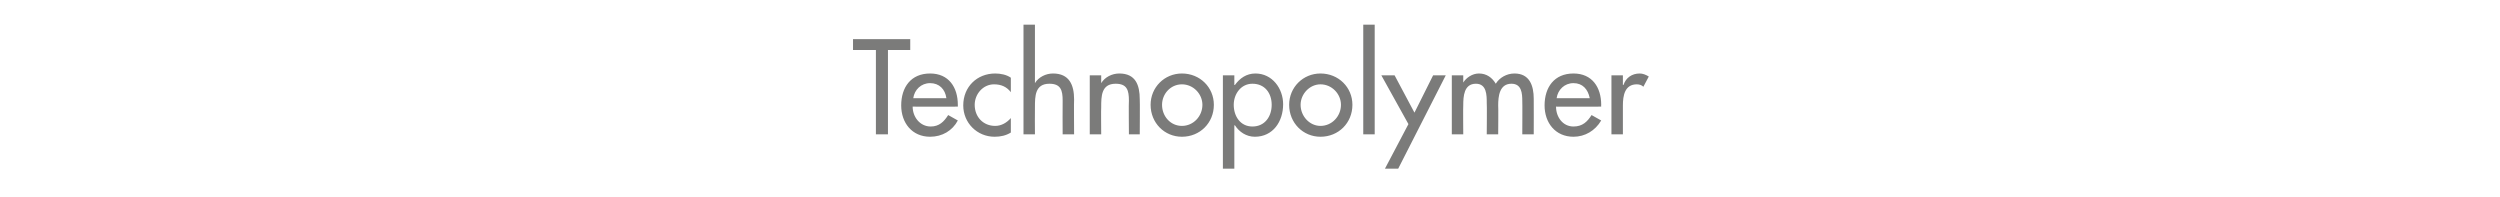 <?xml version="1.0" standalone="no"?><!DOCTYPE svg PUBLIC "-//W3C//DTD SVG 1.1//EN" "http://www.w3.org/Graphics/SVG/1.1/DTD/svg11.dtd"><svg xmlns="http://www.w3.org/2000/svg" version="1.1" width="415px" height="32.7px" viewBox="0 -5 415 32.7" style="top:-5px">  <desc>Technopolymer</desc>  <defs/>  <g id="Polygon224794">    <path d="M 147.4 17.3 L 145.4 17.3 L 145.4 3.3 L 141.6 3.3 L 141.6 1.5 L 151.1 1.5 L 151.1 3.3 L 147.4 3.3 L 147.4 17.3 Z M 151.5 12.7 C 151.5 14.4 152.7 16 154.5 16 C 155.9 16 156.7 15.2 157.4 14.1 C 157.4 14.1 159 15 159 15 C 158.1 16.7 156.4 17.7 154.4 17.7 C 151.4 17.7 149.6 15.4 149.6 12.5 C 149.6 9.5 151.2 7.2 154.4 7.2 C 157.5 7.2 159 9.5 159 12.4 C 159 12.43 159 12.7 159 12.7 C 159 12.7 151.51 12.73 151.5 12.7 Z M 157.1 11.3 C 156.9 9.8 155.9 8.8 154.4 8.8 C 152.9 8.8 151.8 9.9 151.6 11.3 C 151.6 11.3 157.1 11.3 157.1 11.3 Z M 167.8 10.3 C 167.1 9.4 166.2 9 165 9 C 163.2 9 161.8 10.6 161.8 12.4 C 161.8 14.4 163.2 15.9 165.2 15.9 C 166.2 15.9 167.1 15.4 167.8 14.6 C 167.8 14.6 167.8 17 167.8 17 C 167 17.5 166.1 17.7 165.1 17.7 C 162.2 17.7 159.9 15.4 159.9 12.5 C 159.9 9.4 162.2 7.2 165.2 7.2 C 166.1 7.2 167.1 7.4 167.8 7.9 C 167.8 7.9 167.8 10.3 167.8 10.3 Z M 171.8 -0.9 L 171.8 8.8 C 171.8 8.8 171.81 8.82 171.8 8.8 C 172.4 7.8 173.6 7.2 174.8 7.2 C 177.5 7.2 178.3 9.1 178.3 11.5 C 178.26 11.47 178.3 17.3 178.3 17.3 L 176.4 17.3 C 176.4 17.3 176.37 11.7 176.4 11.7 C 176.4 10 176.1 8.9 174.2 8.9 C 171.8 8.9 171.8 11 171.8 12.8 C 171.77 12.81 171.8 17.3 171.8 17.3 L 169.9 17.3 L 169.9 -0.9 L 171.8 -0.9 Z M 182.8 8.8 C 182.8 8.8 182.8 8.82 182.8 8.8 C 183.4 7.8 184.6 7.2 185.8 7.2 C 188.5 7.2 189.2 9.1 189.2 11.5 C 189.24 11.47 189.2 17.3 189.2 17.3 L 187.4 17.3 C 187.4 17.3 187.35 11.7 187.4 11.7 C 187.4 10 187.1 8.9 185.2 8.9 C 182.8 8.9 182.8 11 182.8 12.8 C 182.76 12.81 182.8 17.3 182.8 17.3 L 180.9 17.3 L 180.9 7.5 L 182.8 7.5 L 182.8 8.8 Z M 201.5 12.4 C 201.5 15.4 199.2 17.7 196.2 17.7 C 193.3 17.7 191 15.4 191 12.4 C 191 9.5 193.3 7.2 196.2 7.2 C 199.2 7.2 201.5 9.5 201.5 12.4 Z M 192.9 12.4 C 192.9 14.3 194.3 15.9 196.2 15.9 C 198.1 15.9 199.6 14.3 199.6 12.4 C 199.6 10.6 198.1 9 196.2 9 C 194.3 9 192.9 10.6 192.9 12.4 Z M 211.1 12.4 C 211.1 10.5 210 8.9 207.9 8.9 C 206 8.9 204.8 10.6 204.8 12.4 C 204.8 14.3 205.9 16 207.9 16 C 210 16 211.1 14.3 211.1 12.4 Z M 204.9 9.1 C 204.9 9.1 204.97 9.13 205 9.1 C 205.8 8 206.9 7.2 208.4 7.2 C 211.2 7.2 213 9.7 213 12.3 C 213 15.2 211.3 17.7 208.3 17.7 C 206.9 17.7 205.7 16.9 205 15.8 C 204.97 15.79 204.9 15.8 204.9 15.8 L 204.9 23 L 203 23 L 203 7.5 L 204.9 7.5 L 204.9 9.1 Z M 224.5 12.4 C 224.5 15.4 222.2 17.7 219.2 17.7 C 216.3 17.7 214 15.4 214 12.4 C 214 9.5 216.3 7.2 219.2 7.2 C 222.2 7.2 224.5 9.5 224.5 12.4 Z M 215.9 12.4 C 215.9 14.3 217.4 15.9 219.2 15.9 C 221.1 15.9 222.6 14.3 222.6 12.4 C 222.6 10.6 221.1 9 219.2 9 C 217.4 9 215.9 10.6 215.9 12.4 Z M 228.2 17.3 L 226.3 17.3 L 226.3 -0.9 L 228.2 -0.9 L 228.2 17.3 Z M 229.3 7.5 L 231.5 7.5 L 234.8 13.7 L 237.9 7.5 L 240 7.5 L 232.1 23 L 229.9 23 L 233.8 15.6 L 229.3 7.5 Z M 242.9 8.7 C 242.9 8.7 242.9 8.74 242.9 8.7 C 243.4 7.9 244.4 7.2 245.5 7.2 C 246.8 7.2 247.7 7.9 248.3 8.9 C 248.9 7.9 250.1 7.2 251.4 7.2 C 253.9 7.2 254.6 9.2 254.6 11.4 C 254.62 11.44 254.6 17.3 254.6 17.3 L 252.7 17.3 C 252.7 17.3 252.73 11.76 252.7 11.8 C 252.7 10.5 252.6 8.9 250.9 8.9 C 248.9 8.9 248.7 11 248.7 12.5 C 248.74 12.49 248.7 17.3 248.7 17.3 L 246.8 17.3 C 246.8 17.3 246.85 12.12 246.8 12.1 C 246.8 10.8 246.8 8.9 245 8.9 C 243 8.9 242.9 11 242.9 12.5 C 242.86 12.49 242.9 17.3 242.9 17.3 L 241 17.3 L 241 7.5 L 242.9 7.5 L 242.9 8.7 Z M 258.3 12.7 C 258.3 14.4 259.4 16 261.2 16 C 262.7 16 263.5 15.2 264.2 14.1 C 264.2 14.1 265.8 15 265.8 15 C 264.8 16.7 263.1 17.7 261.2 17.7 C 258.2 17.7 256.4 15.4 256.4 12.5 C 256.4 9.5 258 7.2 261.2 7.2 C 264.3 7.2 265.8 9.5 265.8 12.4 C 265.77 12.43 265.8 12.7 265.8 12.7 C 265.8 12.7 258.27 12.73 258.3 12.7 Z M 263.9 11.3 C 263.6 9.8 262.7 8.8 261.2 8.8 C 259.7 8.8 258.6 9.9 258.4 11.3 C 258.4 11.3 263.9 11.3 263.9 11.3 Z M 269.4 9.1 C 269.4 9.1 269.46 9.09 269.5 9.1 C 269.9 7.9 270.9 7.2 272.2 7.2 C 272.7 7.2 273.2 7.4 273.7 7.7 C 273.7 7.7 272.8 9.4 272.8 9.4 C 272.5 9.1 272.1 9 271.7 9 C 269.7 9 269.4 10.9 269.4 12.5 C 269.4 12.49 269.4 17.3 269.4 17.3 L 267.5 17.3 L 267.5 7.5 L 269.4 7.5 L 269.4 9.1 Z " stroke="none" fill="#7b7b7a"/>  </g></svg>